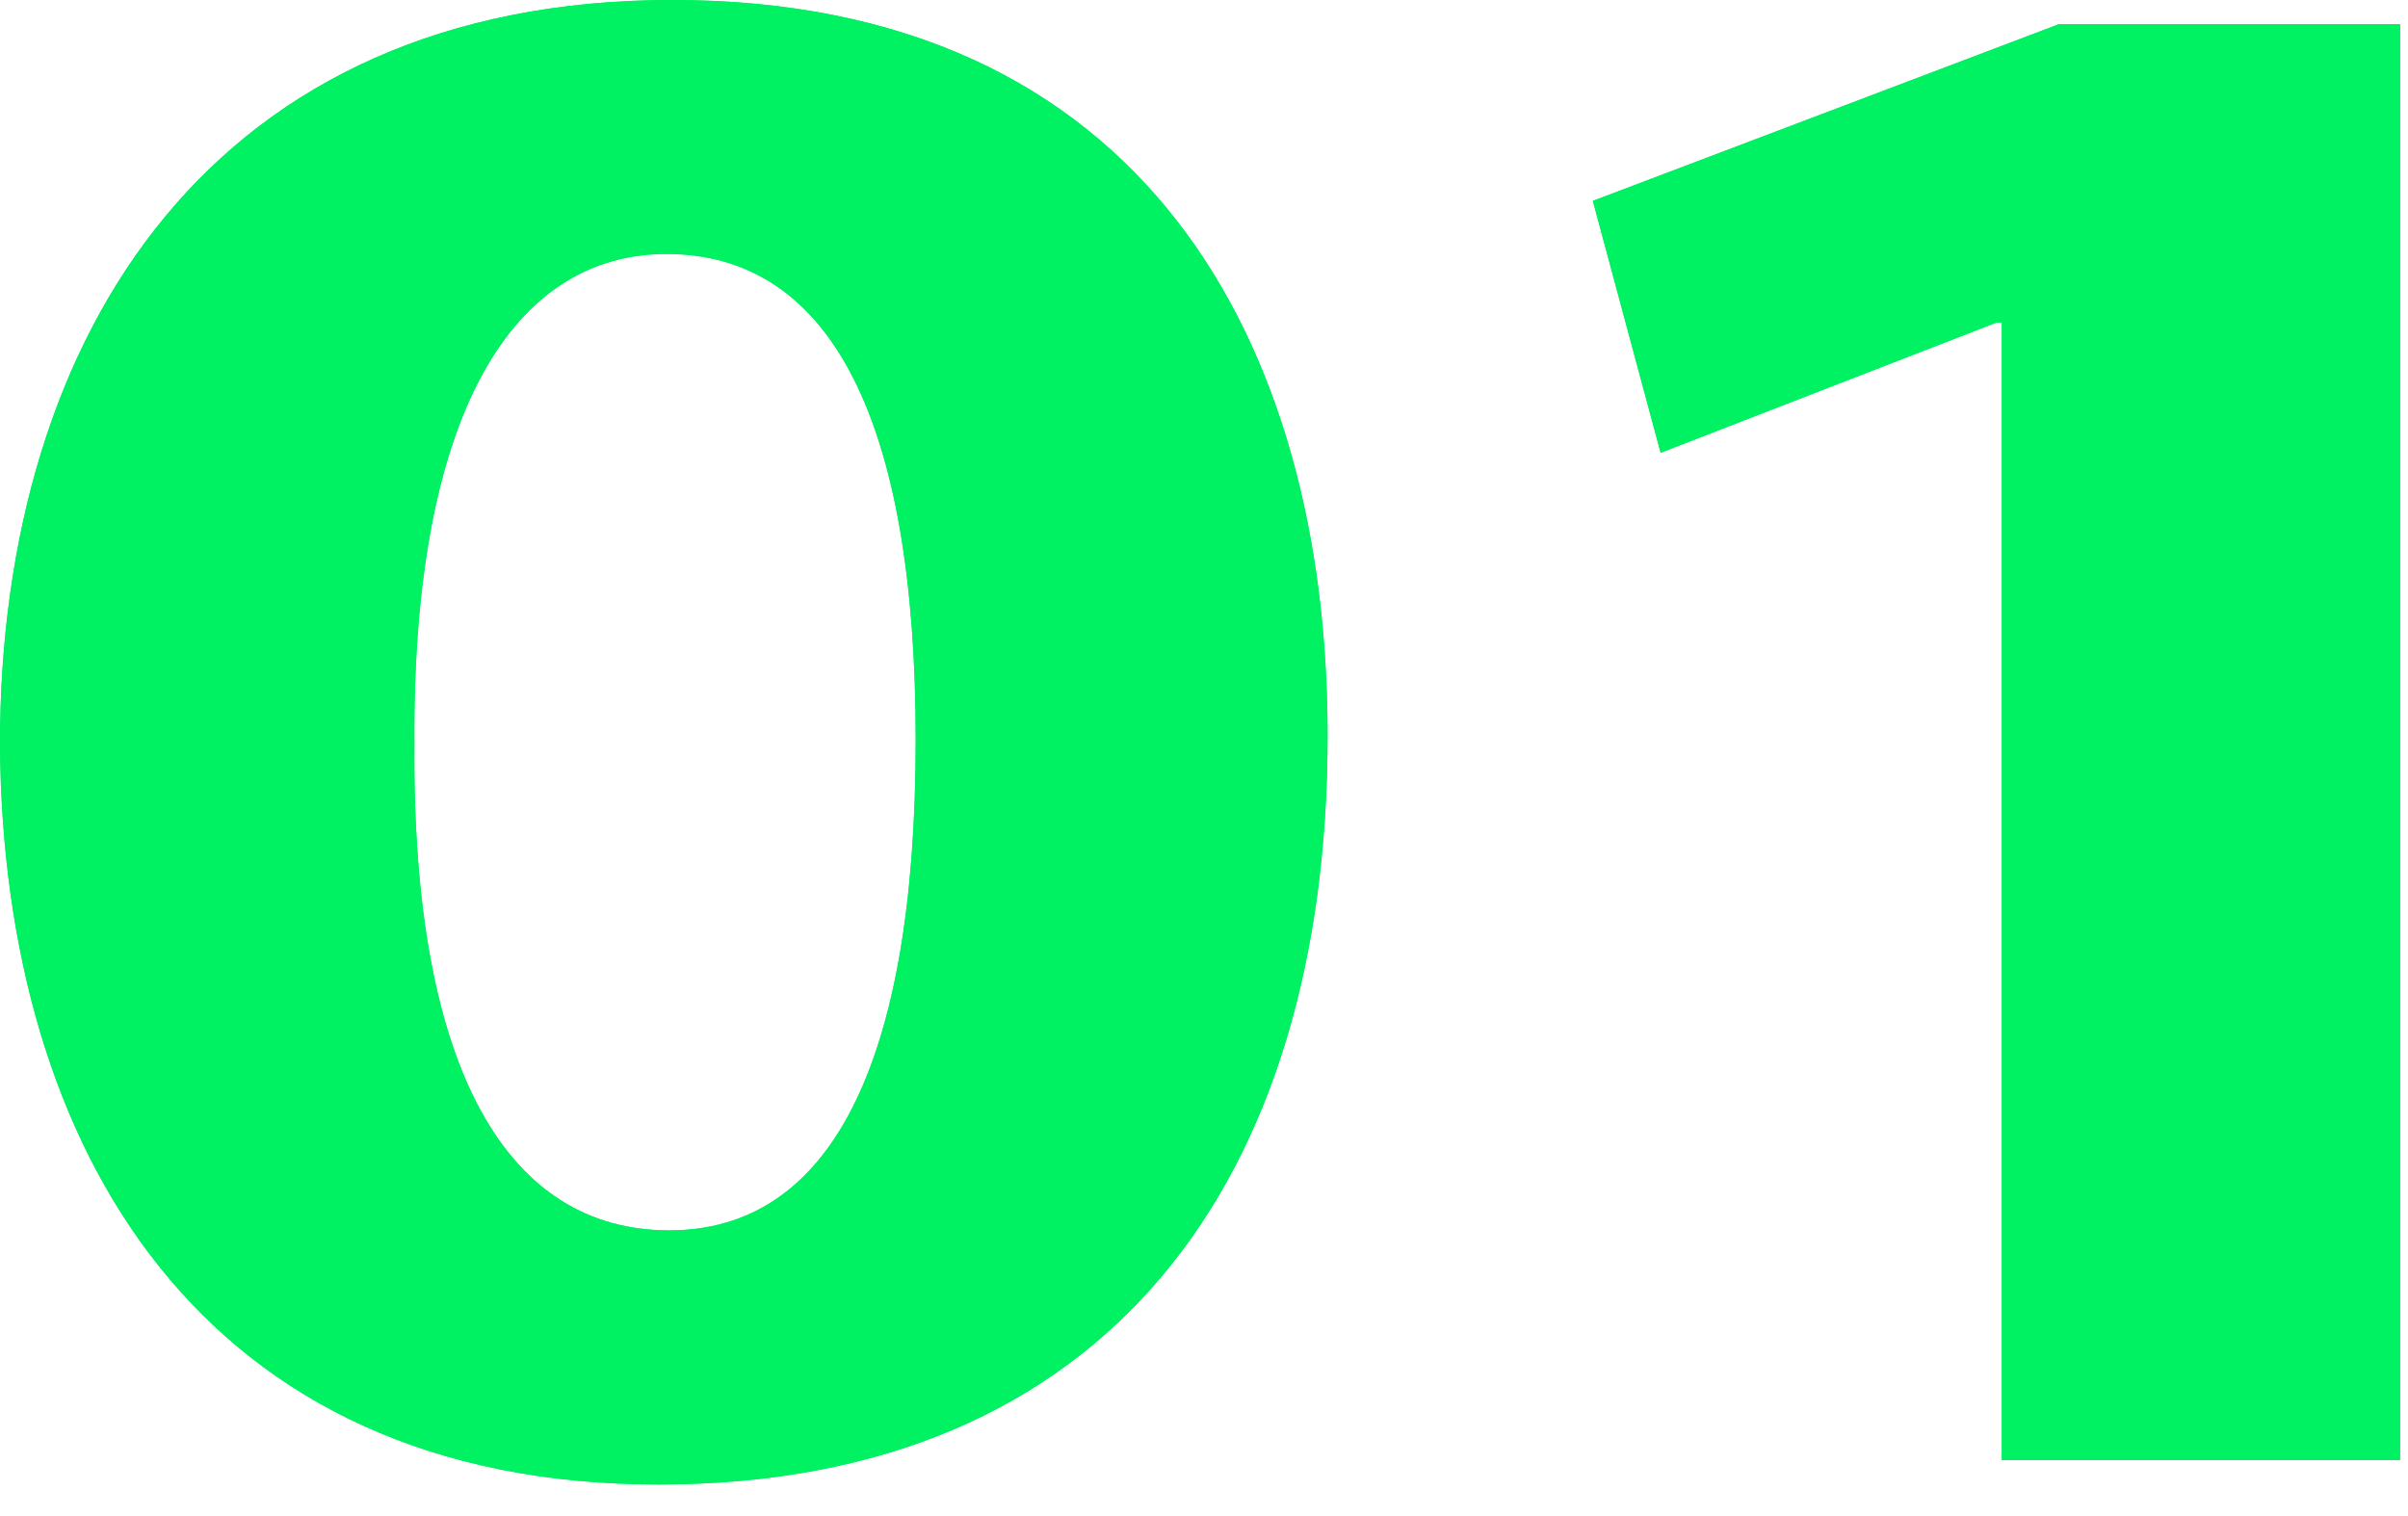 <?xml version="1.0" encoding="UTF-8"?> <svg xmlns="http://www.w3.org/2000/svg" width="54" height="34" viewBox="0 0 54 34" fill="none"><path d="M29.771 16.496C29.771 26.455 24.848 33.291 14.764 33.291C4.556 33.291 0.061 25.81 0 16.696C0 7.382 4.859 6.59568e-07 15.067 6.59568e-07C25.639 -0.003 29.771 7.679 29.771 16.496ZM9.293 16.694C9.236 24.076 11.42 27.593 15.007 27.593C18.59 27.593 20.535 23.925 20.535 16.595C20.535 9.459 18.651 5.695 14.943 5.695C11.541 5.695 9.236 9.215 9.293 16.694Z" fill="#00F162"></path><path d="M44.895 7.232H44.774L37.24 10.154L35.72 4.505L46.17 0.543H53.822V32.745H44.892V7.232H44.895Z" fill="#00F162"></path><path d="M29.771 16.496C29.771 26.455 24.848 33.291 14.764 33.291C4.556 33.291 0.061 25.81 0 16.696C0 7.382 4.859 6.59568e-07 15.067 6.59568e-07C25.639 -0.003 29.771 7.679 29.771 16.496ZM9.293 16.694C9.236 24.076 11.42 27.593 15.007 27.593C18.59 27.593 20.535 23.925 20.535 16.595C20.535 9.459 18.651 5.695 14.943 5.695C11.541 5.695 9.236 9.215 9.293 16.694Z" fill="#00F162"></path><path d="M44.895 7.232H44.774L37.24 10.154L35.72 4.505L46.17 0.543H53.822V32.745H44.892V7.232H44.895Z" fill="#00F162"></path></svg> 